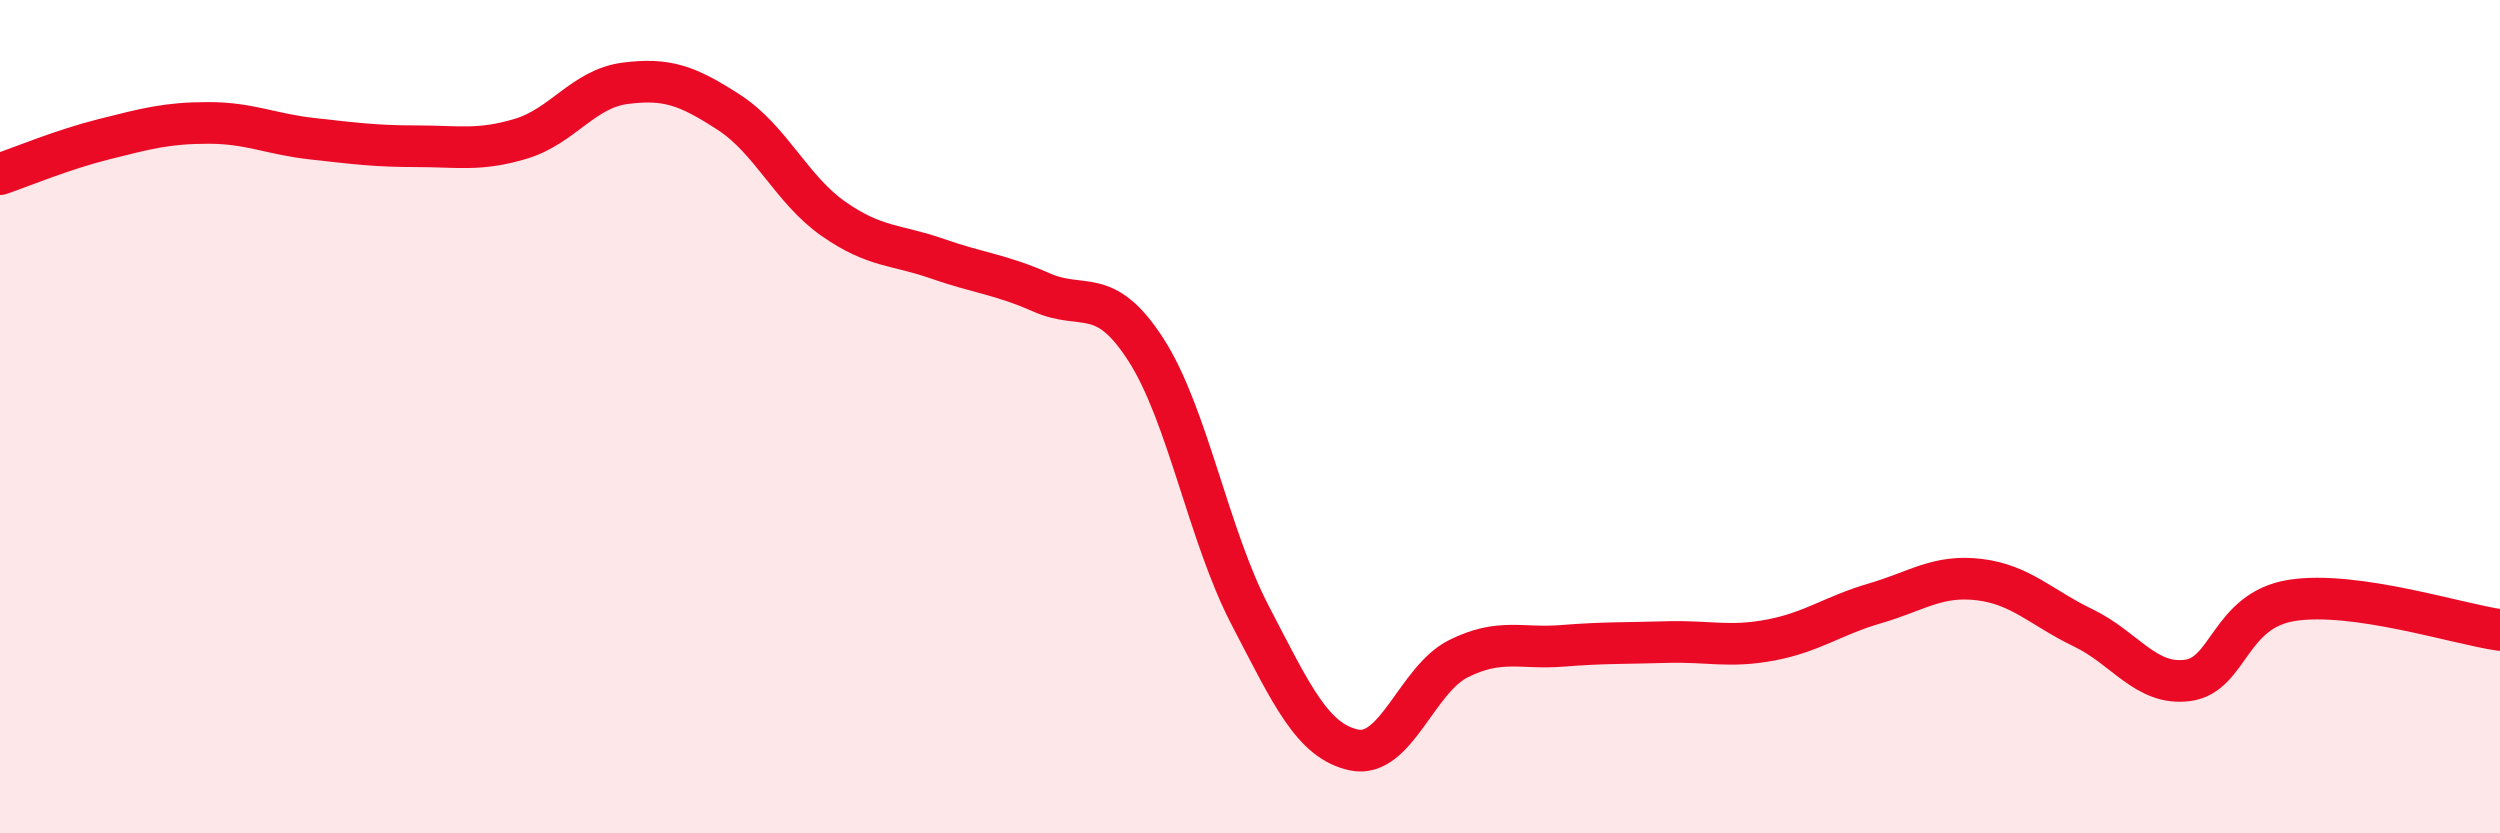 
    <svg width="60" height="20" viewBox="0 0 60 20" xmlns="http://www.w3.org/2000/svg">
      <path
        d="M 0,4.18 C 0.5,4.01 1.5,3.59 2.5,3.34 C 3.5,3.09 4,2.95 5,2.95 C 6,2.95 6.5,3.22 7.5,3.33 C 8.5,3.44 9,3.51 10,3.51 C 11,3.51 11.5,3.63 12.5,3.33 C 13.5,3.03 14,2.13 15,2 C 16,1.87 16.5,2.05 17.5,2.7 C 18.5,3.35 19,4.55 20,5.25 C 21,5.95 21.5,5.86 22.5,6.21 C 23.5,6.56 24,6.58 25,7.02 C 26,7.46 26.5,6.84 27.5,8.39 C 28.5,9.94 29,12.84 30,14.76 C 31,16.68 31.5,17.79 32.5,18 C 33.5,18.21 34,16.31 35,15.81 C 36,15.31 36.5,15.58 37.5,15.5 C 38.5,15.42 39,15.44 40,15.41 C 41,15.38 41.5,15.55 42.5,15.36 C 43.5,15.17 44,14.77 45,14.48 C 46,14.19 46.5,13.79 47.5,13.91 C 48.5,14.03 49,14.59 50,15.07 C 51,15.55 51.5,16.46 52.5,16.33 C 53.5,16.2 53.5,14.65 55,14.41 C 56.5,14.17 59,14.98 60,15.12L60 20L0 20Z"
        fill="#EB0A25"
        opacity="0.1"
        stroke-linecap="round"
        stroke-linejoin="round"
      />
      <path
        d="M 0,4.18 C 0.5,4.01 1.5,3.59 2.5,3.34 C 3.5,3.09 4,2.95 5,2.95 C 6,2.95 6.5,3.22 7.5,3.33 C 8.5,3.44 9,3.51 10,3.51 C 11,3.51 11.5,3.63 12.5,3.33 C 13.5,3.03 14,2.13 15,2 C 16,1.87 16.5,2.05 17.5,2.7 C 18.5,3.35 19,4.55 20,5.25 C 21,5.95 21.5,5.86 22.5,6.21 C 23.5,6.56 24,6.58 25,7.02 C 26,7.46 26.5,6.84 27.5,8.39 C 28.5,9.94 29,12.84 30,14.76 C 31,16.68 31.5,17.79 32.5,18 C 33.5,18.21 34,16.31 35,15.81 C 36,15.31 36.5,15.58 37.5,15.5 C 38.5,15.42 39,15.44 40,15.41 C 41,15.38 41.5,15.55 42.5,15.36 C 43.5,15.17 44,14.77 45,14.48 C 46,14.19 46.5,13.79 47.5,13.91 C 48.5,14.03 49,14.59 50,15.07 C 51,15.55 51.5,16.46 52.5,16.33 C 53.5,16.2 53.5,14.65 55,14.41 C 56.5,14.17 59,14.98 60,15.12"
        stroke="#EB0A25"
        stroke-width="1"
        fill="none"
        stroke-linecap="round"
        stroke-linejoin="round"
      />
    </svg>
  